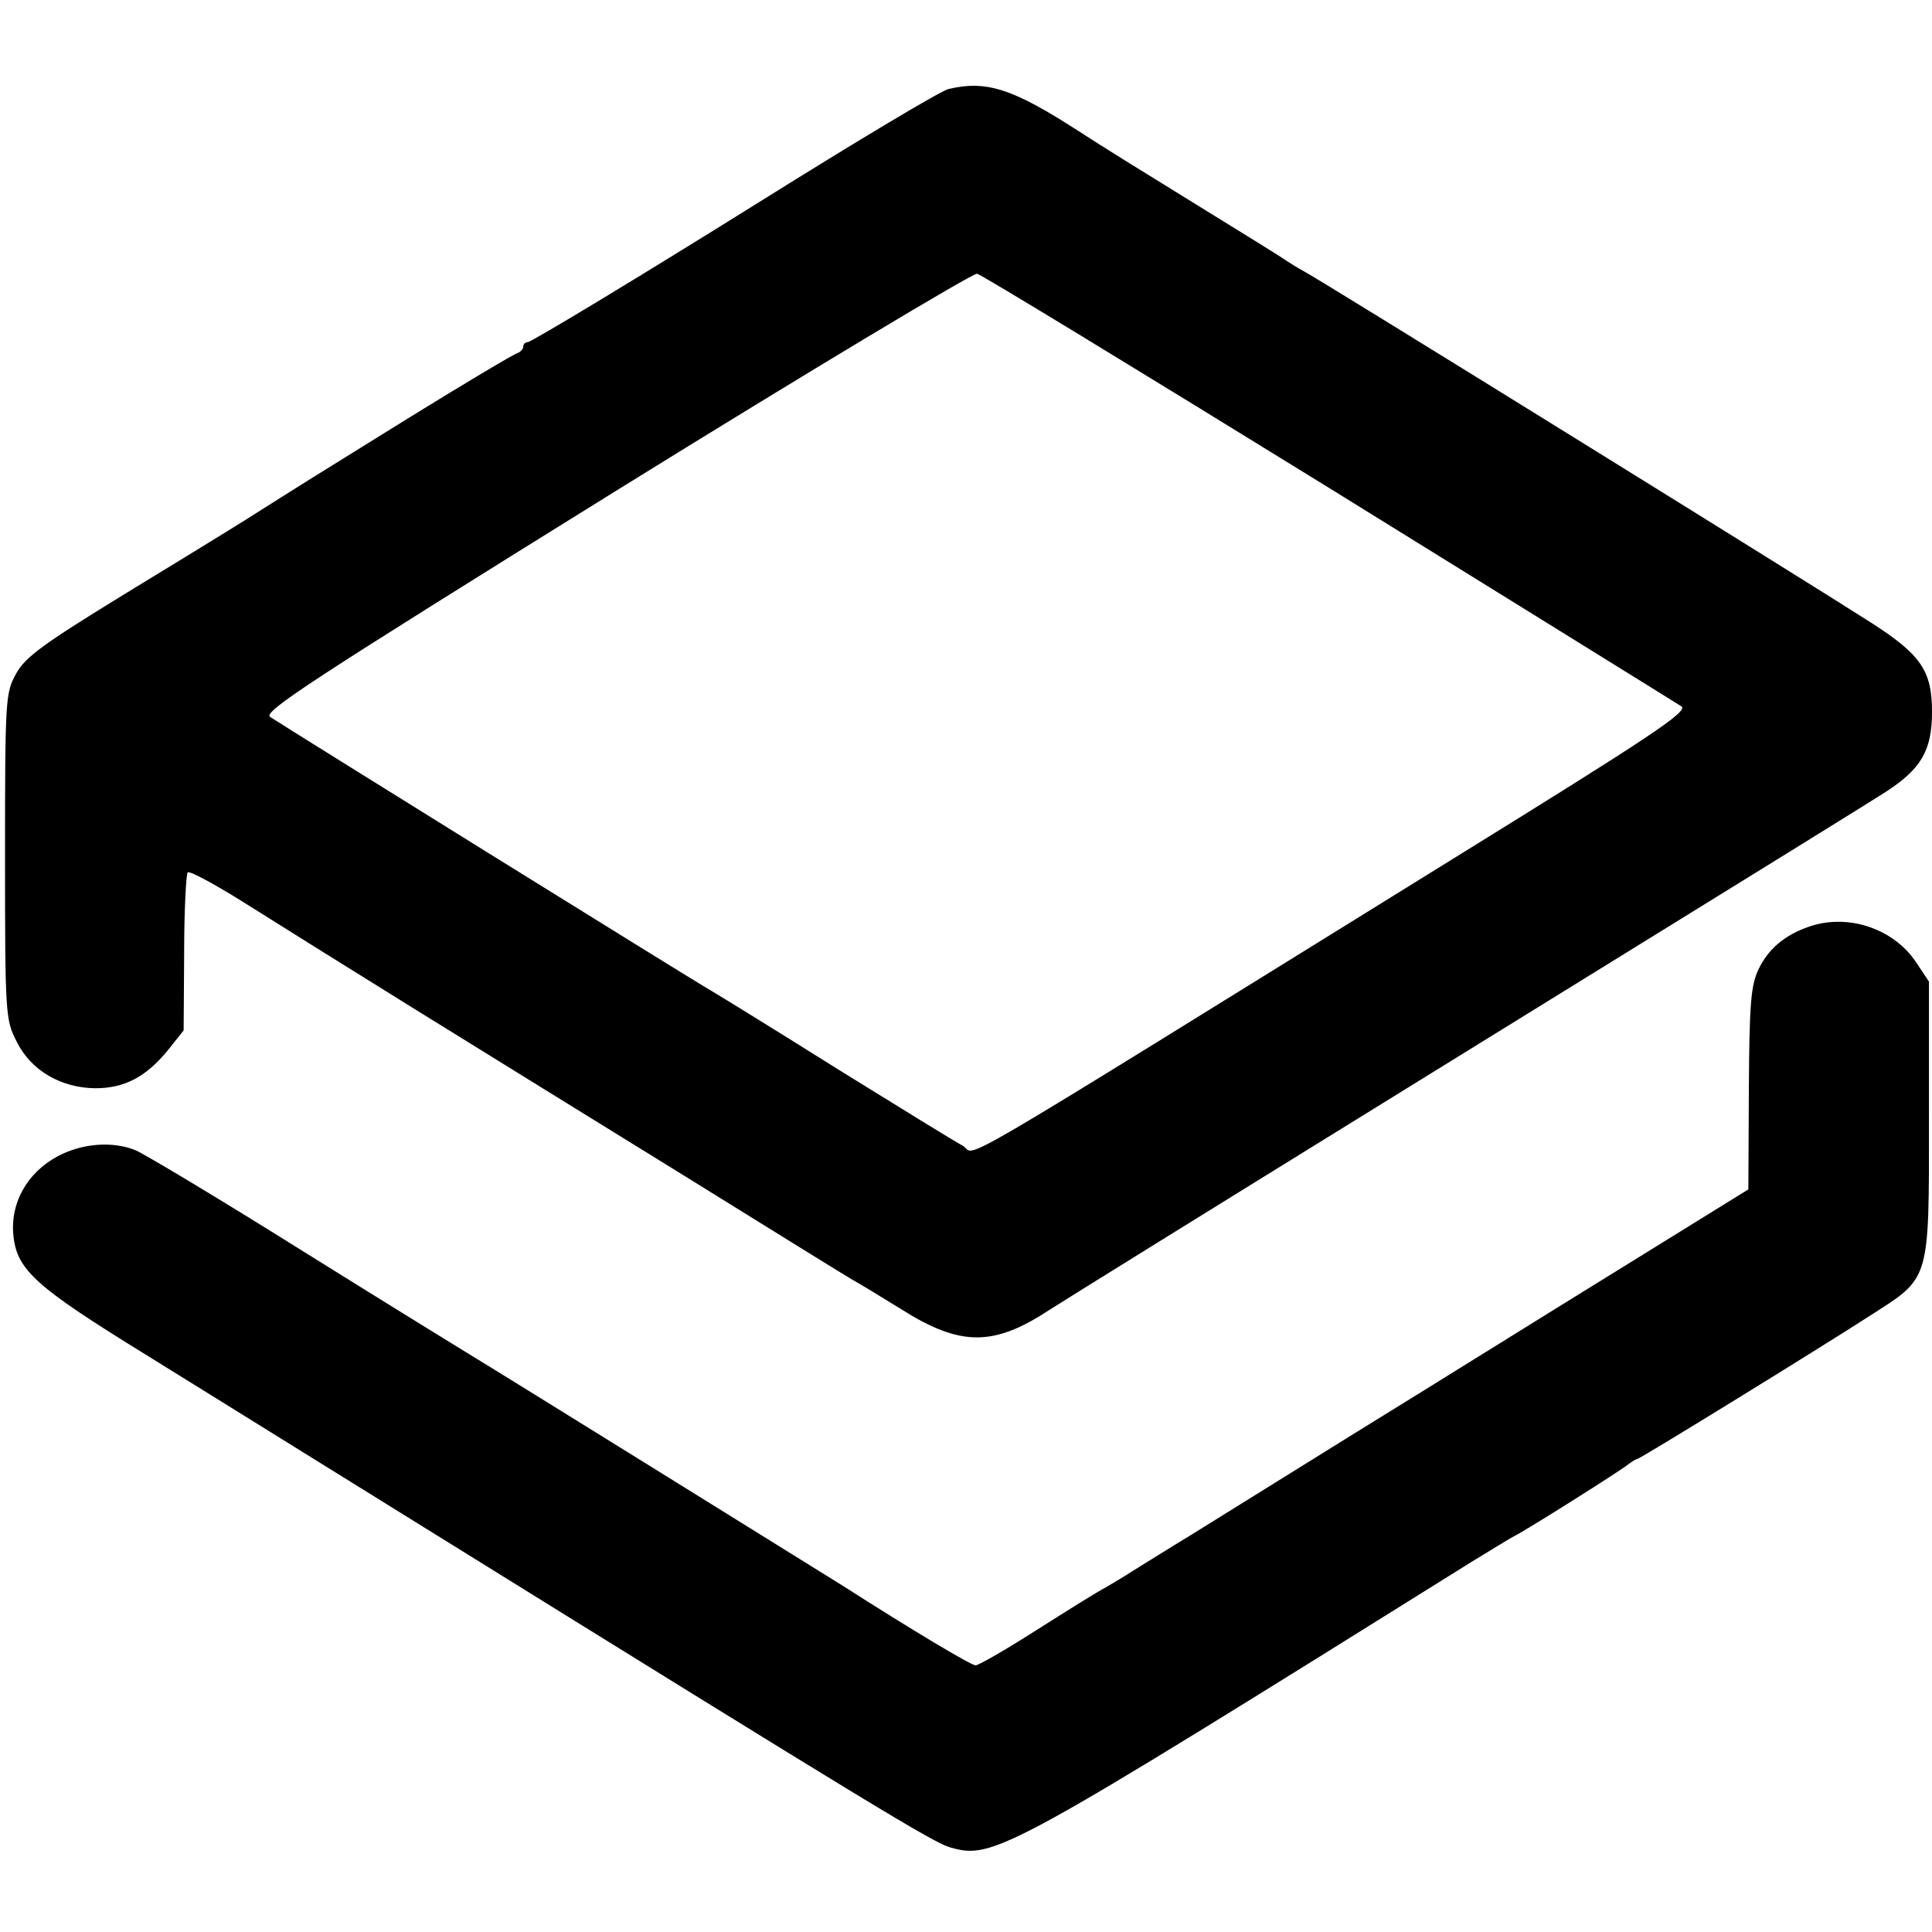 <?xml version="1.0" standalone="no"?>
<!DOCTYPE svg PUBLIC "-//W3C//DTD SVG 20010904//EN"
 "http://www.w3.org/TR/2001/REC-SVG-20010904/DTD/svg10.dtd">
<svg version="1.0" xmlns="http://www.w3.org/2000/svg"
 width="384pt" height="384pt" viewBox="0 0 384 384"
 preserveAspectRatio="xMidYMid meet">
<g transform="translate(0,384) scale(0.1,-0.1)"
fill="#000000" stroke="none">
<path d="M1885 3663 c-16 -4 -180 -102 -375 -224 -237 -148 -454 -279 -461
-279 -5 0 -9 -4 -9 -9 0 -5 -6 -11 -12 -13 -7 -2 -103 -59 -213 -127 -197
-122 -216 -134 -325 -203 -30 -19 -141 -87 -246 -151 -158 -97 -194 -123 -212
-156 -21 -38 -22 -48 -22 -363 0 -316 1 -325 23 -368 28 -57 87 -92 156 -93
58 0 101 22 145 76 l31 39 1 154 c0 85 4 157 7 160 3 4 53 -23 109 -58 57 -36
209 -131 338 -211 129 -80 375 -232 545 -337 171 -106 319 -198 330 -204 11
-6 54 -32 96 -58 117 -74 183 -75 294 -2 28 18 318 198 645 400 913 564 961
594 1018 630 71 46 92 83 92 159 0 82 -22 114 -122 178 -115 74 -1091 679
-1125 697 -15 8 -32 19 -38 23 -5 4 -84 53 -175 109 -91 56 -196 121 -234 146
-133 86 -185 103 -261 85z m757 -793 c376 -233 691 -428 700 -434 14 -10 -58
-58 -459 -306 -1046 -648 -937 -584 -970 -567 -15 8 -127 77 -248 152 -121 76
-233 145 -250 155 -42 24 -856 530 -878 545 -15 10 75 69 685 448 387 240 711
434 720 433 9 -2 324 -194 700 -426z"/>
<path d="M3595 1998 c-49 -17 -81 -45 -100 -85 -15 -32 -18 -68 -19 -237 l-1
-200 -265 -164 c-146 -90 -375 -233 -510 -316 -135 -84 -285 -177 -333 -207
-48 -29 -100 -62 -115 -71 -15 -10 -39 -24 -54 -33 -16 -8 -78 -47 -138 -85
-61 -39 -115 -70 -121 -70 -9 0 -131 73 -262 157 -56 35 -697 433 -729 452
-15 9 -166 102 -336 208 -169 106 -324 199 -343 207 -45 18 -105 14 -154 -12
-62 -33 -96 -95 -88 -161 8 -66 46 -100 262 -233 113 -70 361 -224 551 -342
899 -558 1016 -629 1049 -638 86 -24 106 -13 1038 569 38 23 75 46 83 50 21
10 213 131 227 143 7 5 14 10 17 10 5 0 356 216 466 287 117 75 114 66 114
389 l0 273 -26 39 c-45 67 -136 97 -213 70z"/>
</g>
</svg>
